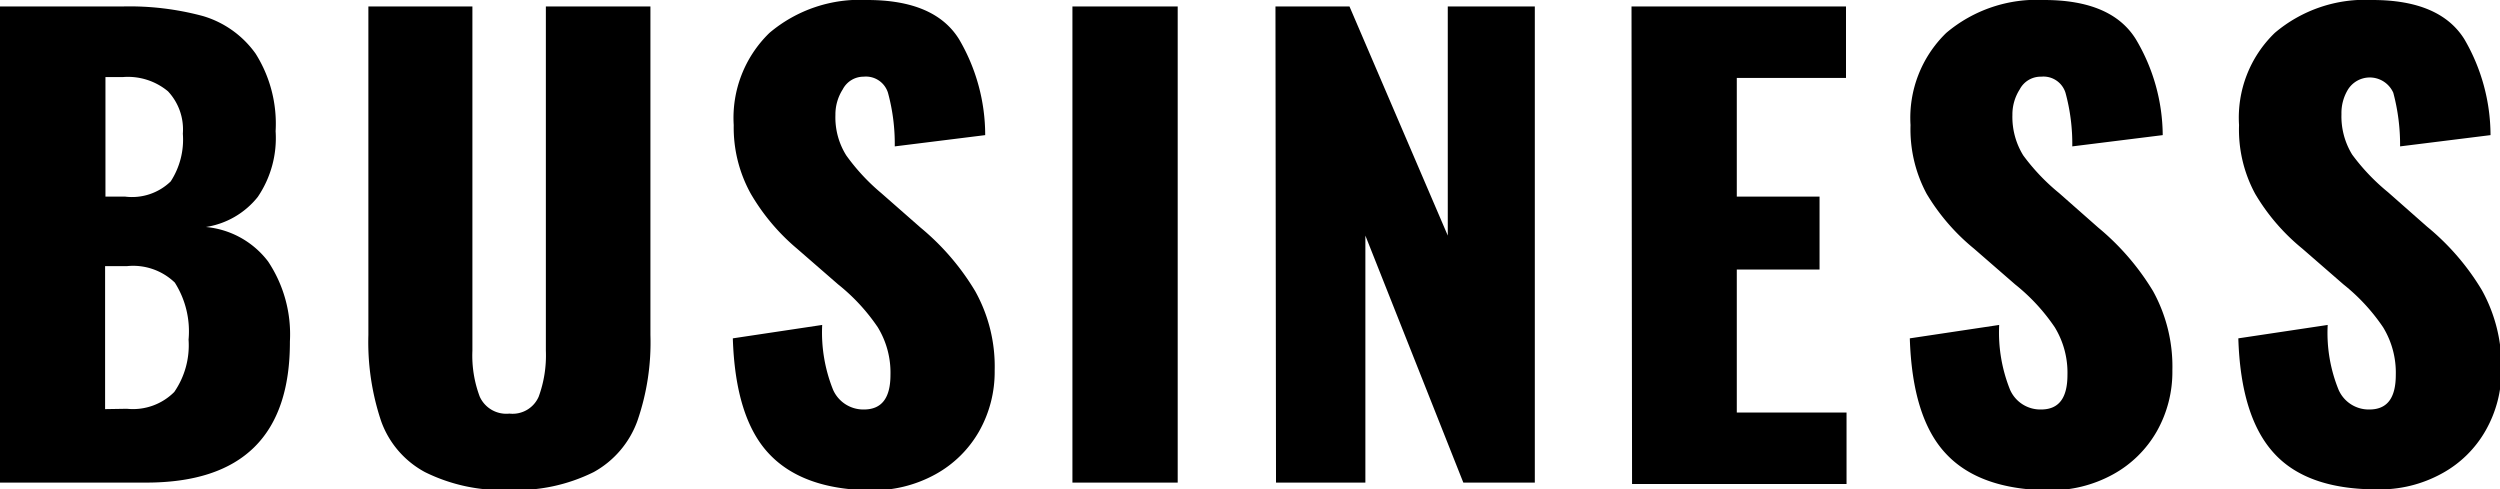 <svg xmlns="http://www.w3.org/2000/svg" viewBox="0 0 139.87 27.38"><title>アセット 2</title><g id="レイヤー_2" data-name="レイヤー 2"><g id="デザイン"><path d="M0,.36H6.94A15.75,15.75,0,0,1,11.36.9,5.54,5.54,0,0,1,14.3,3a7.35,7.35,0,0,1,1.12,4.34,5.86,5.86,0,0,1-1,3.68,4.61,4.61,0,0,1-2.9,1.68A4.93,4.93,0,0,1,15,14.63a7.34,7.34,0,0,1,1.22,4.47Q16.24,27,8.18,27H0ZM7,11a3.11,3.11,0,0,0,2.55-.85,4.29,4.29,0,0,0,.68-2.67A3.12,3.12,0,0,0,9.4,5.11a3.5,3.5,0,0,0-2.5-.8h-1V11Zm.1,11.87a3.26,3.26,0,0,0,2.65-.94A4.6,4.6,0,0,0,10.55,19a5.09,5.09,0,0,0-.77-3.19,3.36,3.36,0,0,0-2.68-.92H5.88v8Z"/><path d="M23.77,26.41a5.23,5.23,0,0,1-2.45-2.86,13.91,13.91,0,0,1-.71-4.81V.36h5.82V19.62a6.51,6.51,0,0,0,.41,2.57,1.63,1.63,0,0,0,1.66.95,1.59,1.59,0,0,0,1.64-.95,6.72,6.72,0,0,0,.4-2.57V.36h5.85V18.74a13.41,13.41,0,0,1-.73,4.81,5.34,5.34,0,0,1-2.44,2.86,9.67,9.67,0,0,1-4.72,1A9.69,9.69,0,0,1,23.77,26.41Z"/><path d="M43,25.36q-1.86-2-2-6.43l5-.75a8.6,8.6,0,0,0,.61,3.63,1.85,1.85,0,0,0,1.72,1.1c1,0,1.49-.64,1.49-1.94a4.87,4.87,0,0,0-.71-2.66,10.8,10.8,0,0,0-2.22-2.4l-2.3-2A11.71,11.71,0,0,1,42,10.83,7.64,7.64,0,0,1,41.05,7a6.62,6.62,0,0,1,2-5.16A7.83,7.83,0,0,1,48.52,0q3.78,0,5.14,2.2a10.59,10.59,0,0,1,1.46,5.36l-5.06.63a10.85,10.85,0,0,0-.38-3,1.29,1.29,0,0,0-1.36-.9A1.31,1.31,0,0,0,47.15,5a2.6,2.6,0,0,0-.41,1.43,4,4,0,0,0,.61,2.27,11.44,11.44,0,0,0,1.95,2.1l2.21,1.94a13.79,13.79,0,0,1,3.05,3.55,8.65,8.65,0,0,1,1.09,4.44,6.75,6.75,0,0,1-.87,3.4,6.31,6.31,0,0,1-2.45,2.41,7.23,7.23,0,0,1-3.65.89Q44.87,27.38,43,25.36Z"/><path d="M60,.36h5.89V27H60Z"/><path d="M71.36.36H75.5L81,13.18V.36h4.87V27h-4L76.39,13.18V27h-5Z"/><path d="M91.28.36h12v4H97.17V11h4.63v4.08H97.17v8h6.14v4h-12Z"/><path d="M108.85,25.36q-1.86-2-2-6.43l5-.75a8.6,8.6,0,0,0,.61,3.63,1.85,1.85,0,0,0,1.73,1.1c1,0,1.48-.64,1.48-1.94a4.87,4.87,0,0,0-.71-2.66,10.8,10.8,0,0,0-2.22-2.4l-2.3-2a11.71,11.71,0,0,1-2.65-3.07A7.64,7.64,0,0,1,106.89,7a6.62,6.62,0,0,1,2-5.16A7.84,7.84,0,0,1,114.36,0q3.78,0,5.14,2.2A10.59,10.59,0,0,1,121,7.56l-5.06.63a10.85,10.85,0,0,0-.38-3,1.29,1.29,0,0,0-1.36-.9A1.32,1.32,0,0,0,113,5a2.6,2.6,0,0,0-.41,1.43,4.09,4.09,0,0,0,.61,2.27,11.56,11.56,0,0,0,2,2.1l2.2,1.94a14,14,0,0,1,3.06,3.55,8.74,8.74,0,0,1,1.08,4.44,6.75,6.75,0,0,1-.87,3.4,6.31,6.31,0,0,1-2.45,2.41,7.23,7.23,0,0,1-3.65.89Q110.71,27.38,108.85,25.36Z"/><path d="M127.23,25.36c-1.24-1.35-1.91-3.49-2-6.43l5-.75a8.44,8.44,0,0,0,.61,3.63,1.84,1.84,0,0,0,1.72,1.1c1,0,1.48-.64,1.48-1.94a4.87,4.87,0,0,0-.71-2.66,10.8,10.8,0,0,0-2.22-2.4l-2.3-2a11.48,11.48,0,0,1-2.64-3.07A7.54,7.54,0,0,1,125.27,7a6.59,6.59,0,0,1,2-5.16A7.8,7.8,0,0,1,132.73,0q3.78,0,5.15,2.2a10.69,10.69,0,0,1,1.46,5.36l-5.06.63a11.26,11.26,0,0,0-.38-3A1.44,1.44,0,0,0,131.37,5,2.52,2.52,0,0,0,131,6.38a4.08,4.08,0,0,0,.6,2.27,11.56,11.56,0,0,0,2,2.1l2.2,1.94a13.65,13.65,0,0,1,3.06,3.55,8.75,8.75,0,0,1,1.09,4.44,6.76,6.76,0,0,1-.88,3.4,6.24,6.24,0,0,1-2.45,2.41,7.19,7.19,0,0,1-3.64.89Q129.07,27.38,127.23,25.36Z"/></g></g></svg>
